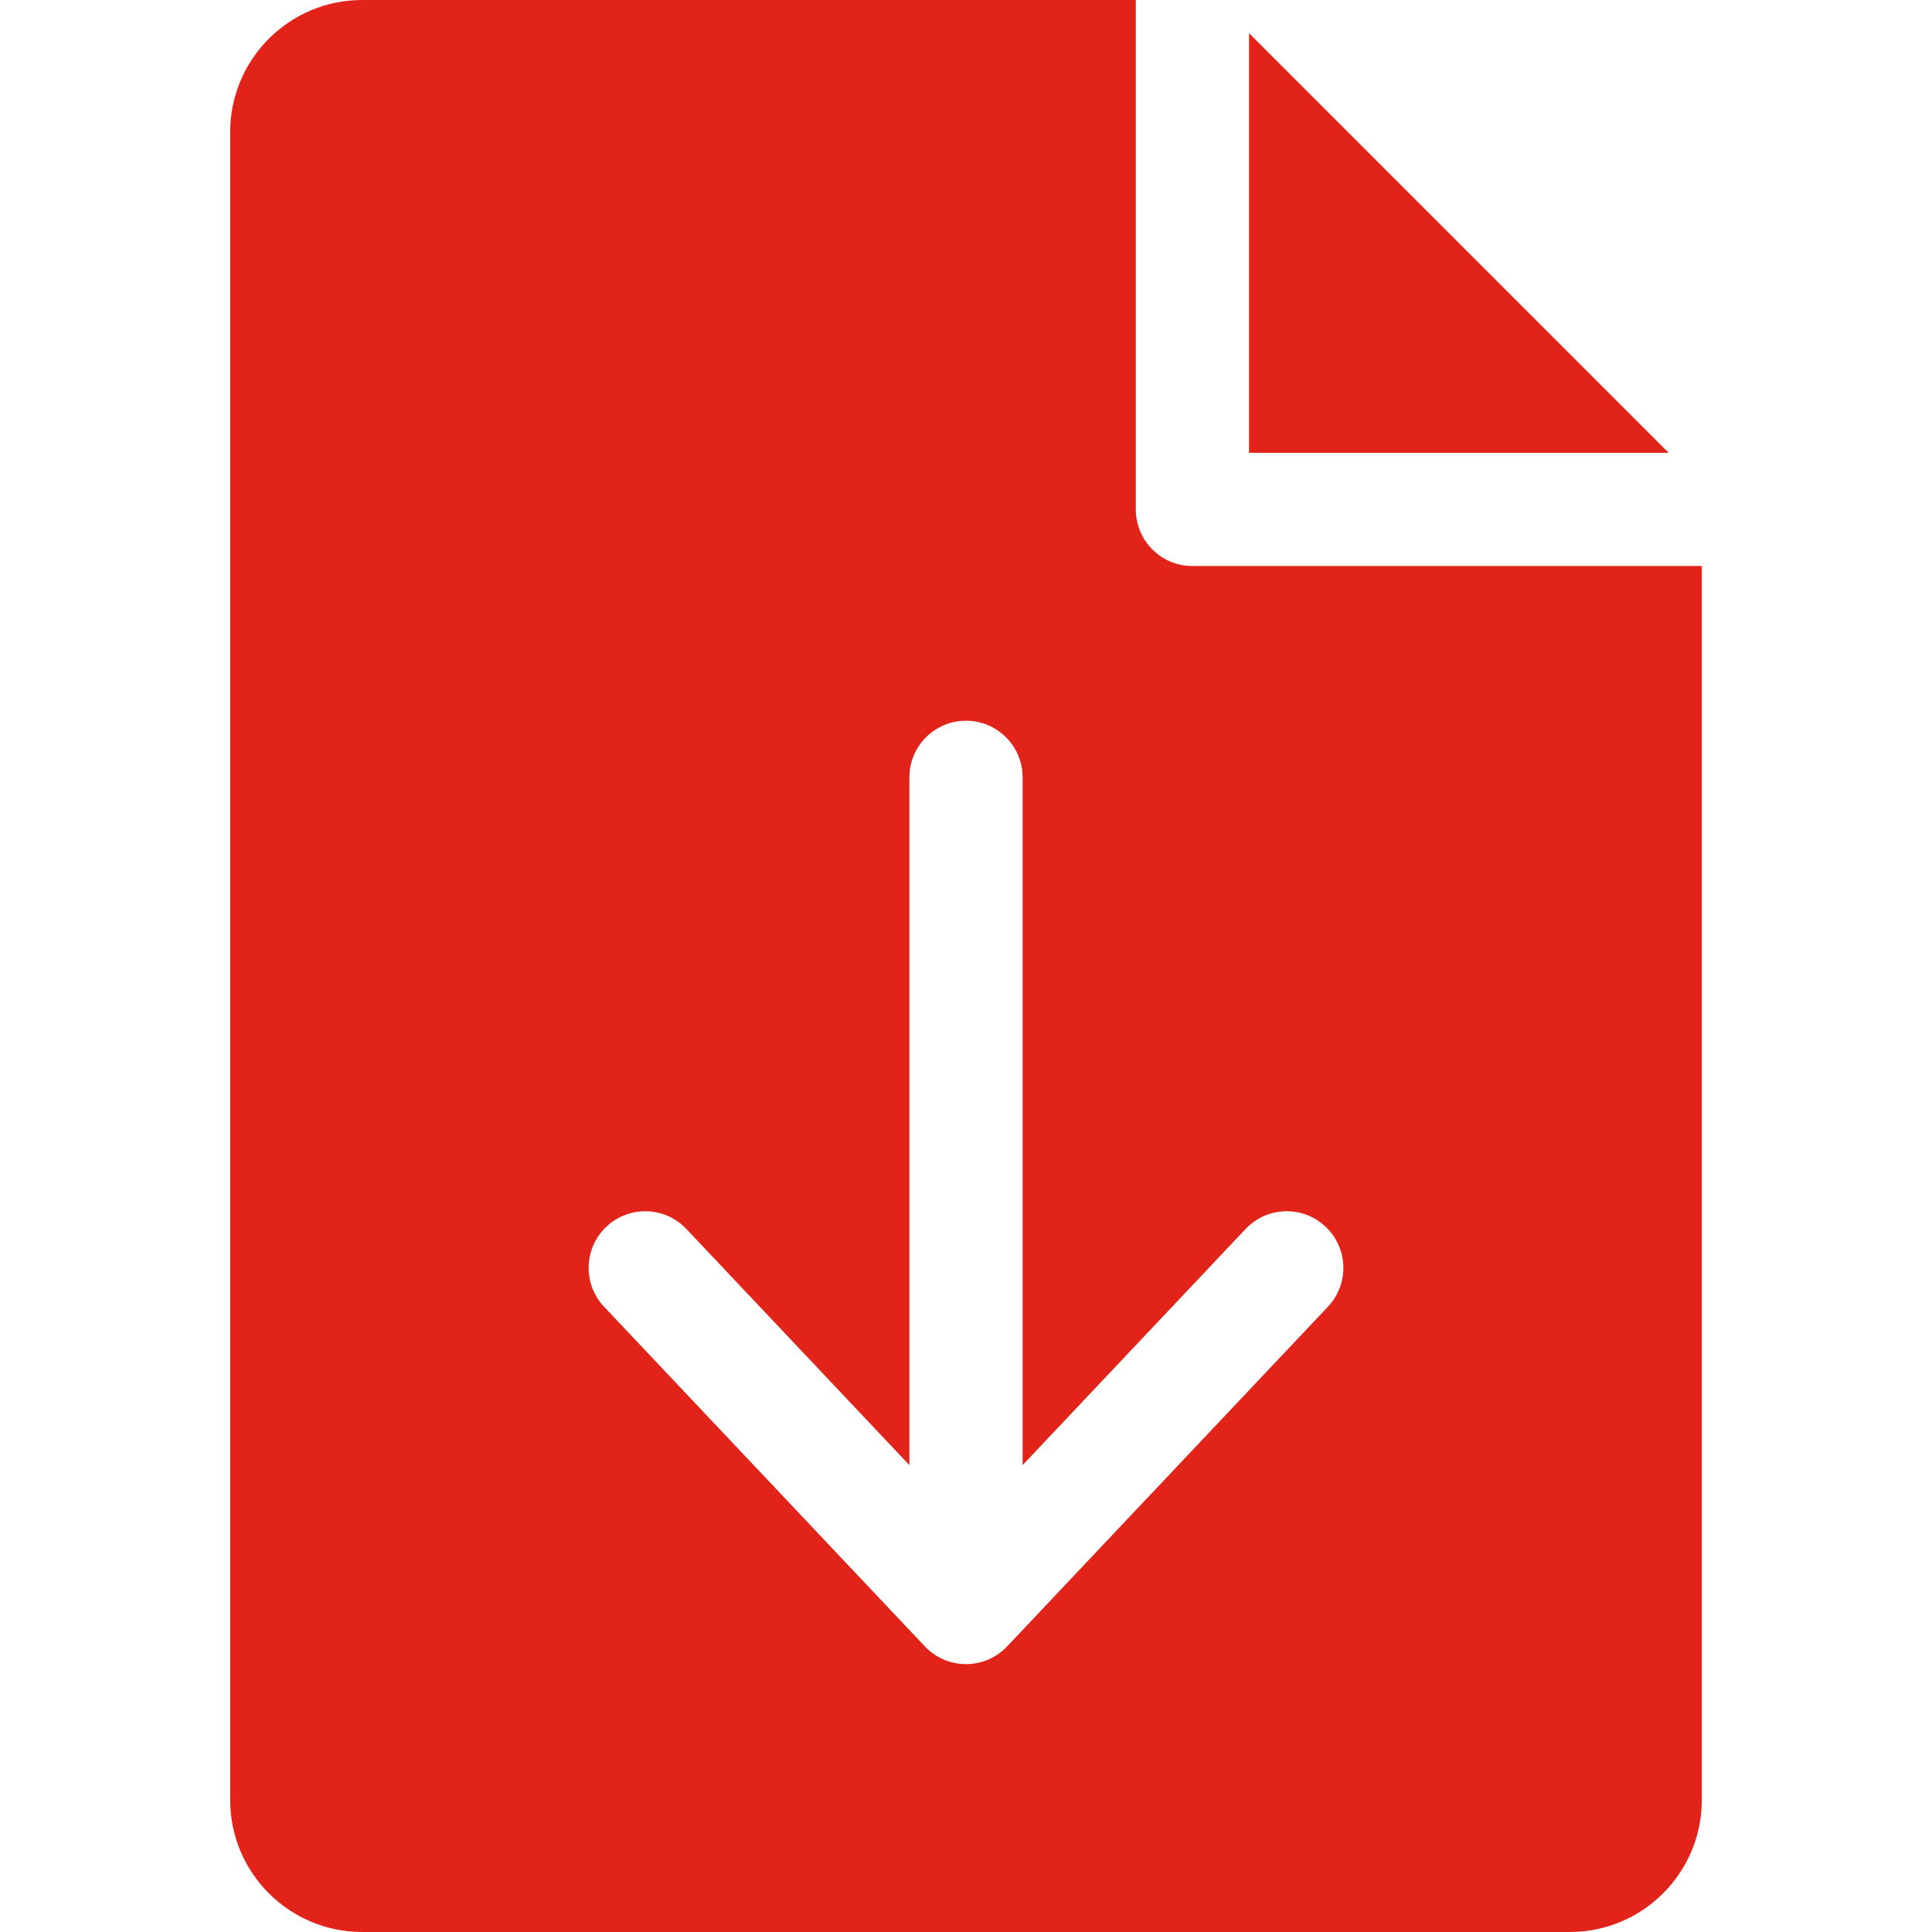 <?xml version="1.0" encoding="utf-8"?>
<!-- Generator: Adobe Illustrator 16.0.0, SVG Export Plug-In . SVG Version: 6.00 Build 0)  -->
<!DOCTYPE svg PUBLIC "-//W3C//DTD SVG 1.1//EN" "http://www.w3.org/Graphics/SVG/1.1/DTD/svg11.dtd">
<svg version="1.1" id="OBJECT" xmlns="http://www.w3.org/2000/svg" xmlns:xlink="http://www.w3.org/1999/xlink" x="0px" y="0px"
	 width="512px" height="512px" viewBox="0 0 512 512" enable-background="new 0 0 512 512" xml:space="preserve">
<path fill="#E2231A" d="M331,8.79V120h111.21L331,8.79z"/>
<path fill="#E2231A" d="M316,150c-8.284,0-15-6.716-15-15l0,0V0H96C76.67,0,61,15.67,61,35v442c0,19.33,15.67,35,35,35l0,0h320
	c19.33,0,35-15.67,35-35l0,0V150H316z M351.91,346.3l-85,90c-5.686,6.025-15.179,6.302-21.205,0.616
	c-0.211-0.199-0.417-0.405-0.616-0.616l-85-90c-5.688-6.025-5.415-15.521,0.61-21.21s15.521-5.415,21.21,0.61L241,388.27V206
	c0-8.284,6.716-15,15-15s15,6.716,15,15v182.27l59.09-62.569c5.688-6.025,15.185-6.299,21.21-0.61S357.599,340.274,351.91,346.3z"/>
</svg>
